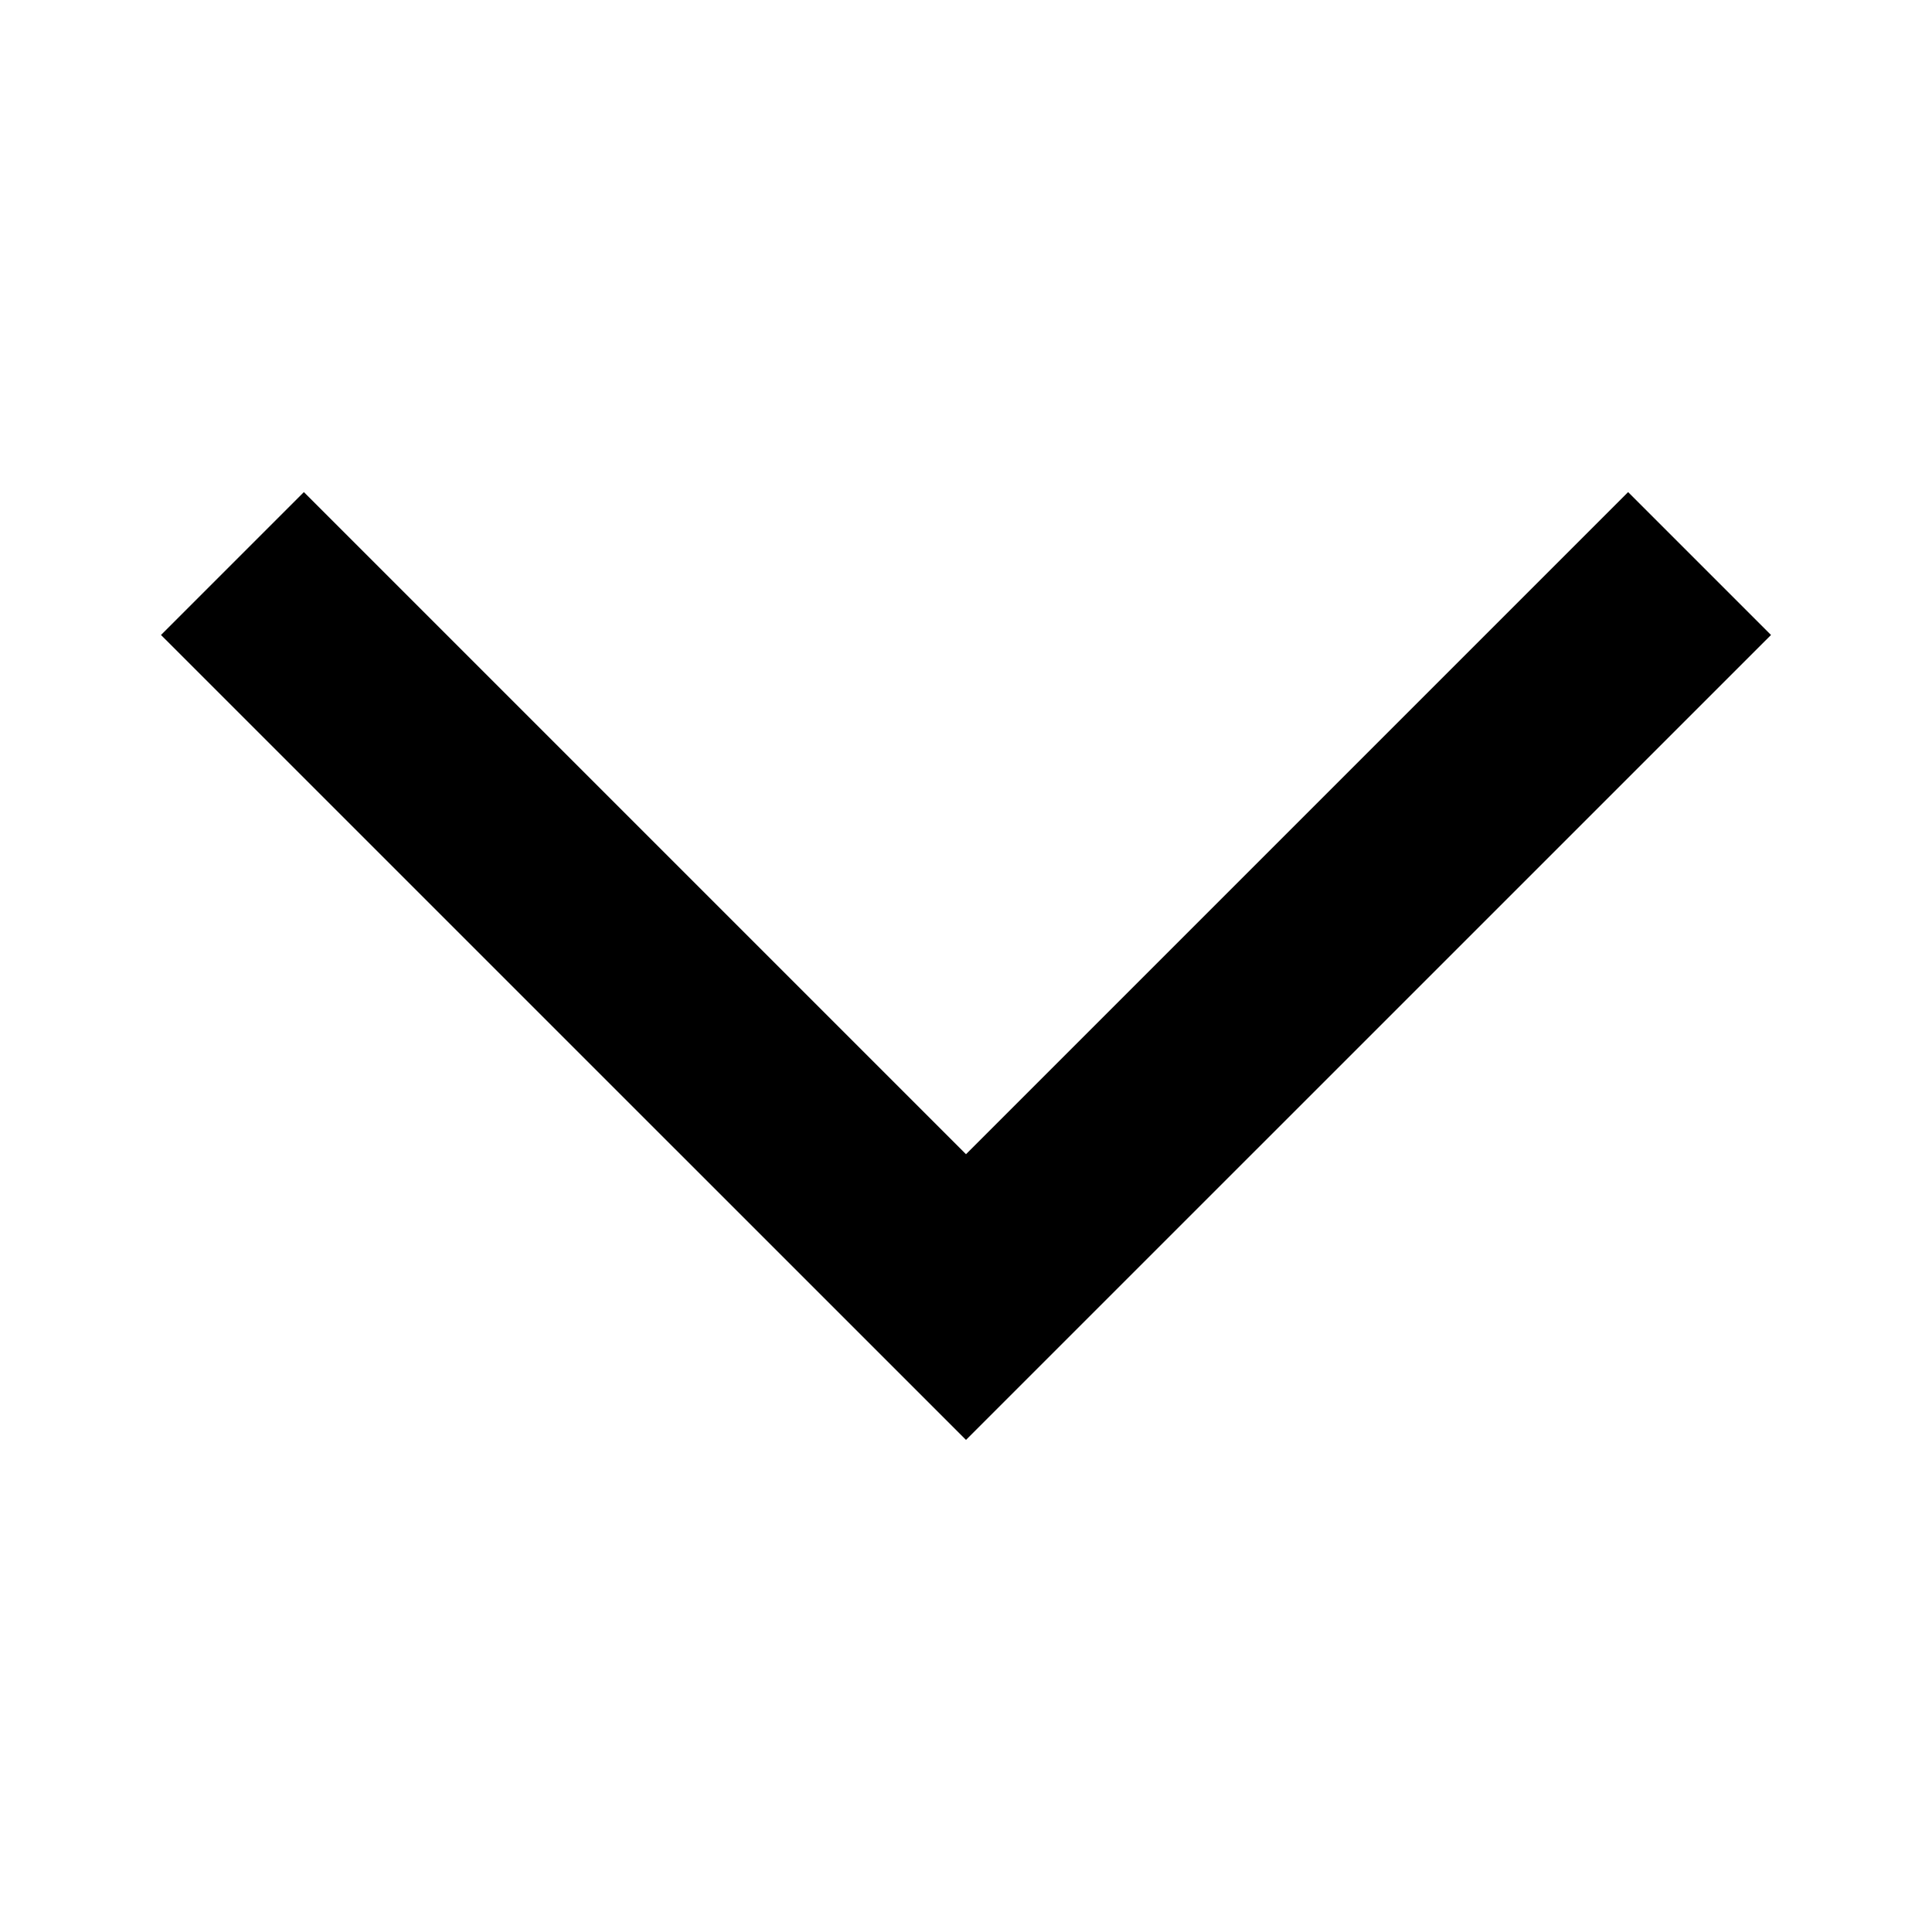 <svg width="24" height="24" viewBox="0 0 24 24" fill="none" xmlns="http://www.w3.org/2000/svg">
<path d="M2 7.888L3.775 6.113L12 14.338L20.225 6.113L22 7.888L12 17.887L2 7.888Z" fill="black"/>
</svg>
